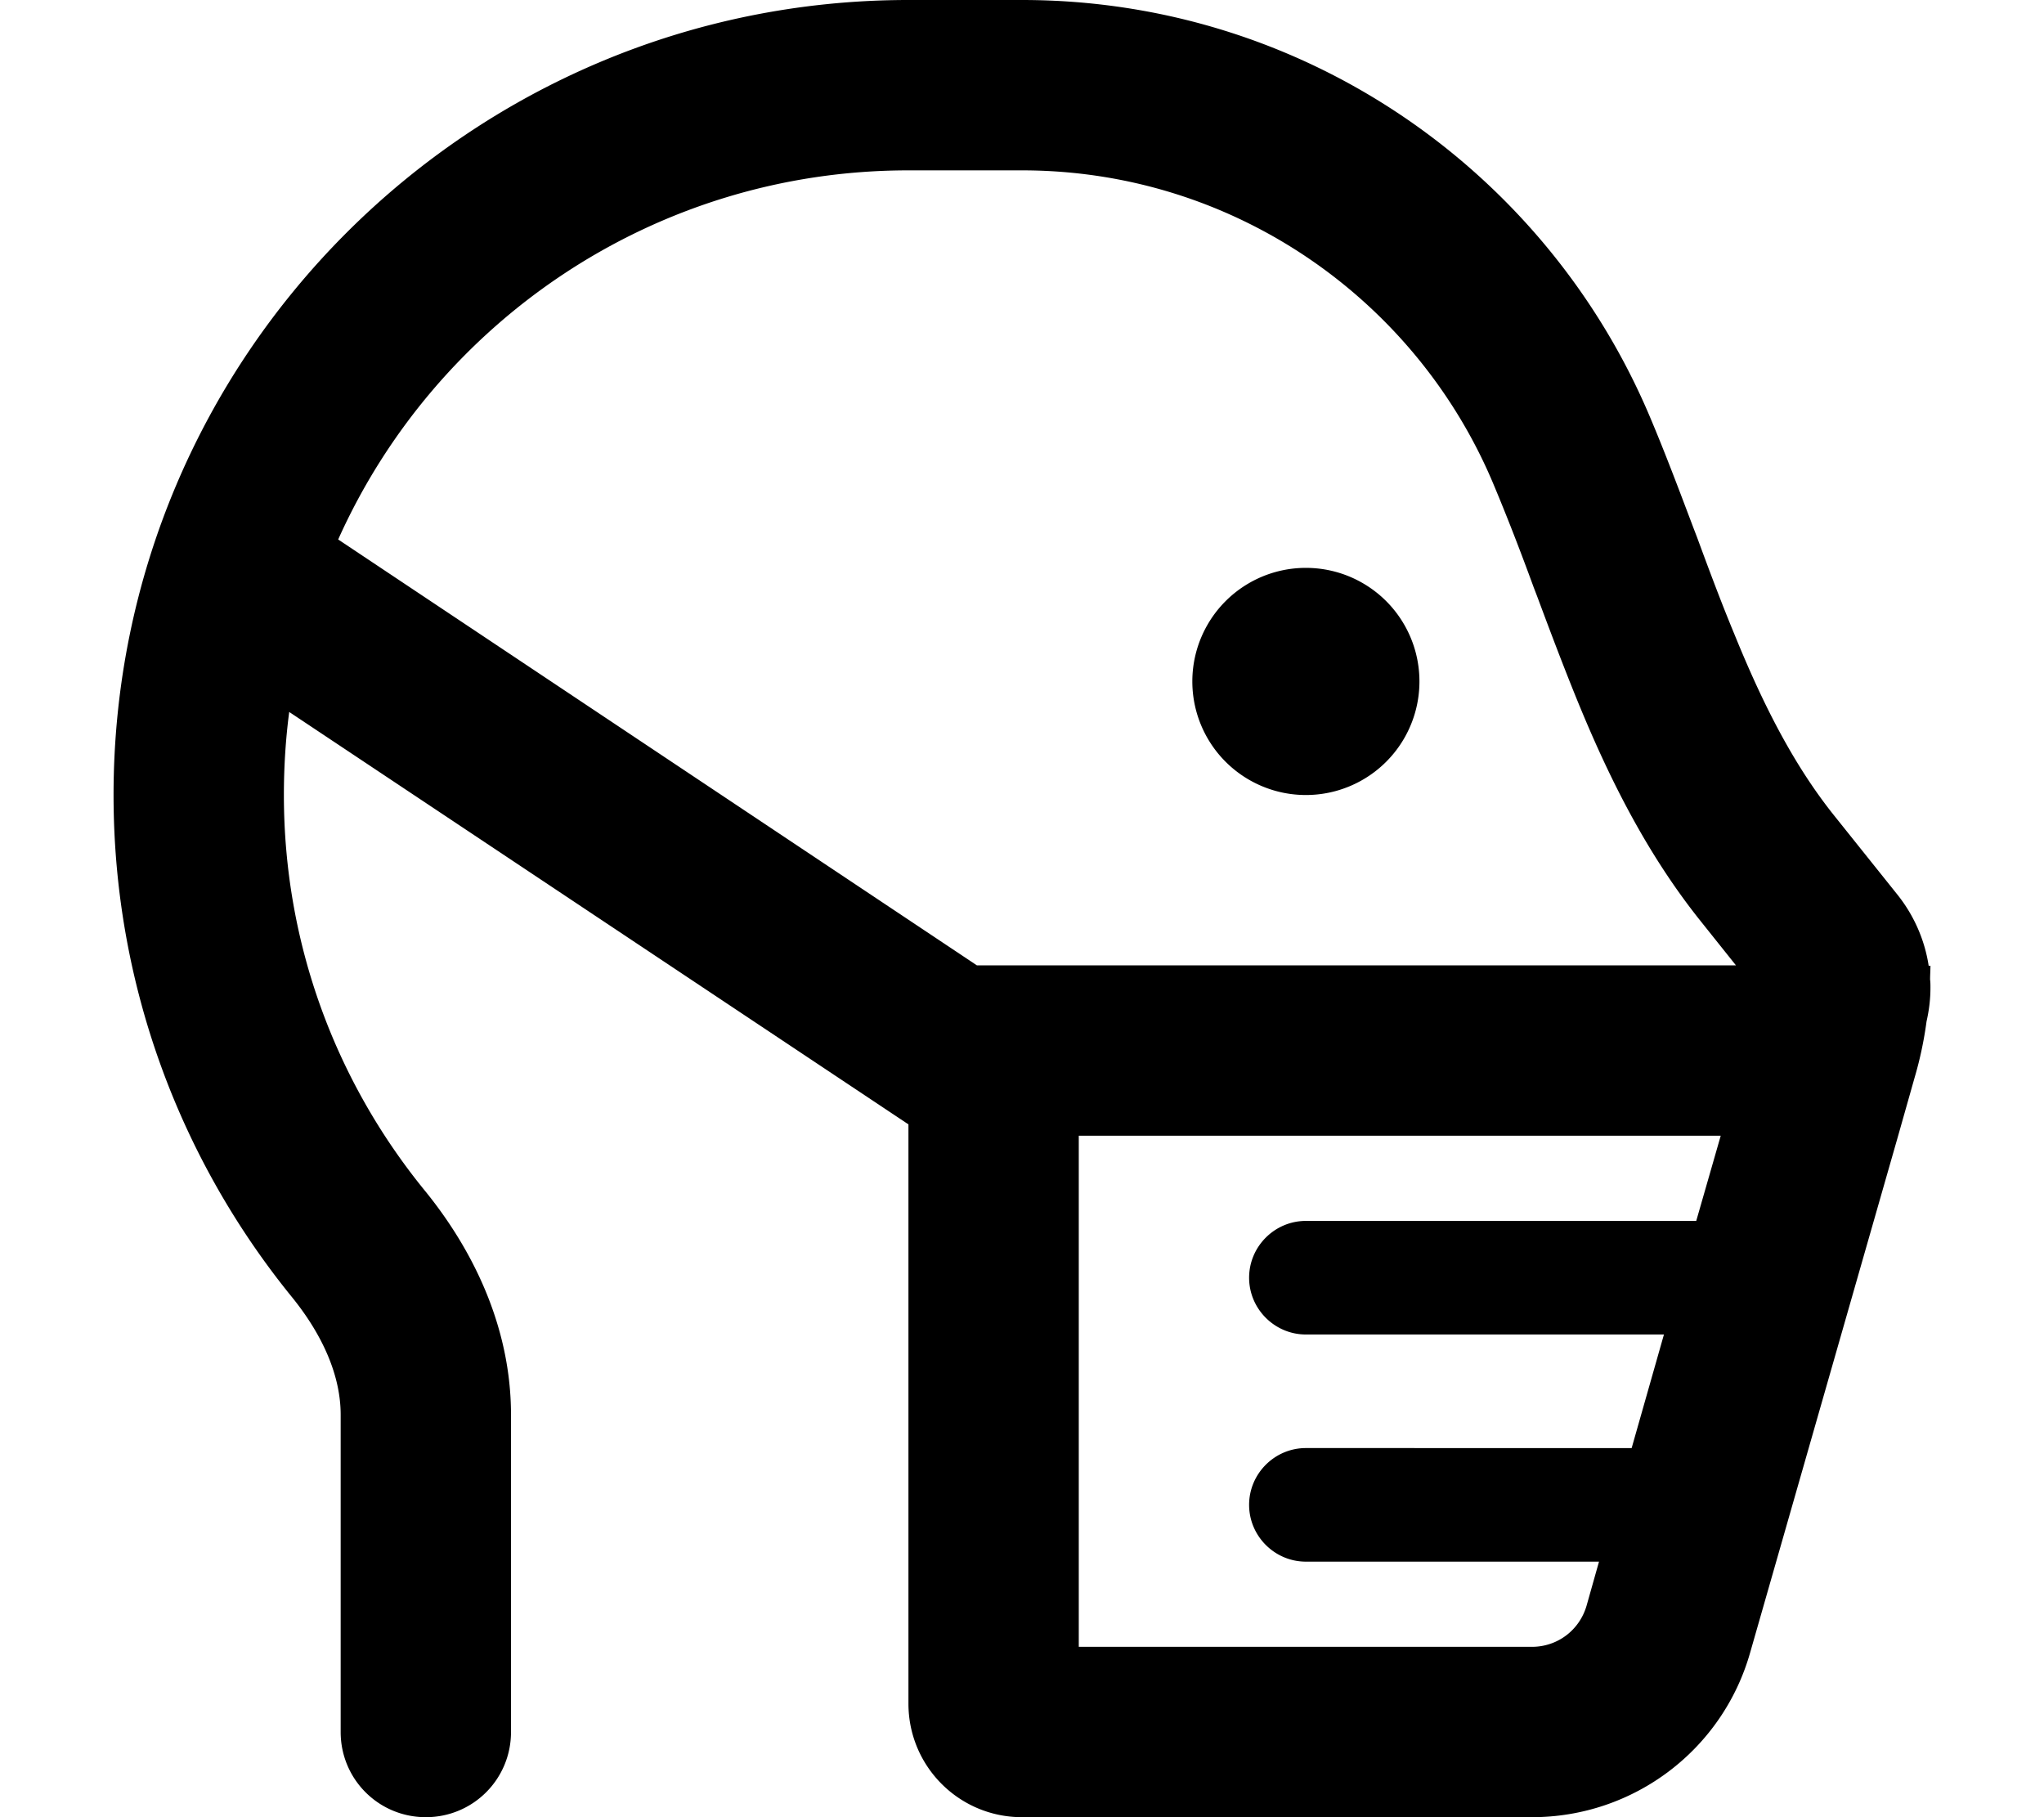 <svg xmlns="http://www.w3.org/2000/svg" viewBox="0 0 576 512"><!--! Font Awesome Pro 6.4.0 by @fontawesome - https://fontawesome.com License - https://fontawesome.com/license (Commercial License) Copyright 2023 Fonticons, Inc. --><path d="M80 224c0-8 .5-15.8 1.5-23.4L256 316.8V320 480c0 17.7 14.3 32 32 32H431.7c28.6 0 53.7-18.9 61.5-46.4L534.9 320l4.7-16.6c1.5-5.1 2.6-10.4 3.3-15.6c.7-3.1 1.1-6.2 1.1-9.5c0-.8 0-1.6-.1-2.3c0-1.3 .1-2.6 .1-3.9h-.5c-1.1-7.2-4.1-14.1-8.7-19.9l-18-22.5c-11.5-14.4-20.1-31.5-28-50.9c-3.7-8.9-7.1-18-10.6-27.5l-1-2.6c-3.9-10.3-7.9-21-12.4-31.6C435.6 48.3 367.5 0 288 0H256C132.3 0 32 100.3 32 224c0 53.6 18.9 102.9 50.3 141.5c8.9 11 13.7 22.4 13.7 33.1V488c0 13.3 10.7 24 24 24s24-10.7 24-24V398.6c0-24.9-10.9-46.8-24.5-63.4C94.8 304.8 80 266.2 80 224zm195.3 48L95.3 152C122.8 90.7 184.4 48 256 48h32c59.5 0 110.7 36.2 132.6 87.8c4 9.5 7.8 19.3 11.6 29.7l1 2.6 0 0c3.5 9.4 7.2 19.2 11.1 28.8c8.6 21.1 19.3 43.1 35 62.7l9.9 12.4H456l-.6 0H304 275.3zM368 224a32 32 0 1 0 0-64 32 32 0 1 0 0 64zm63.7 240H304V320H484.9l-6.9 24H368c-8.8 0-16 7.2-16 16s7.2 16 16 16H468.9l-9.1 32H368c-8.8 0-16 7.2-16 16s7.2 16 16 16h82.6l-3.5 12.4c-2 6.9-8.2 11.6-15.4 11.6z"/></svg>